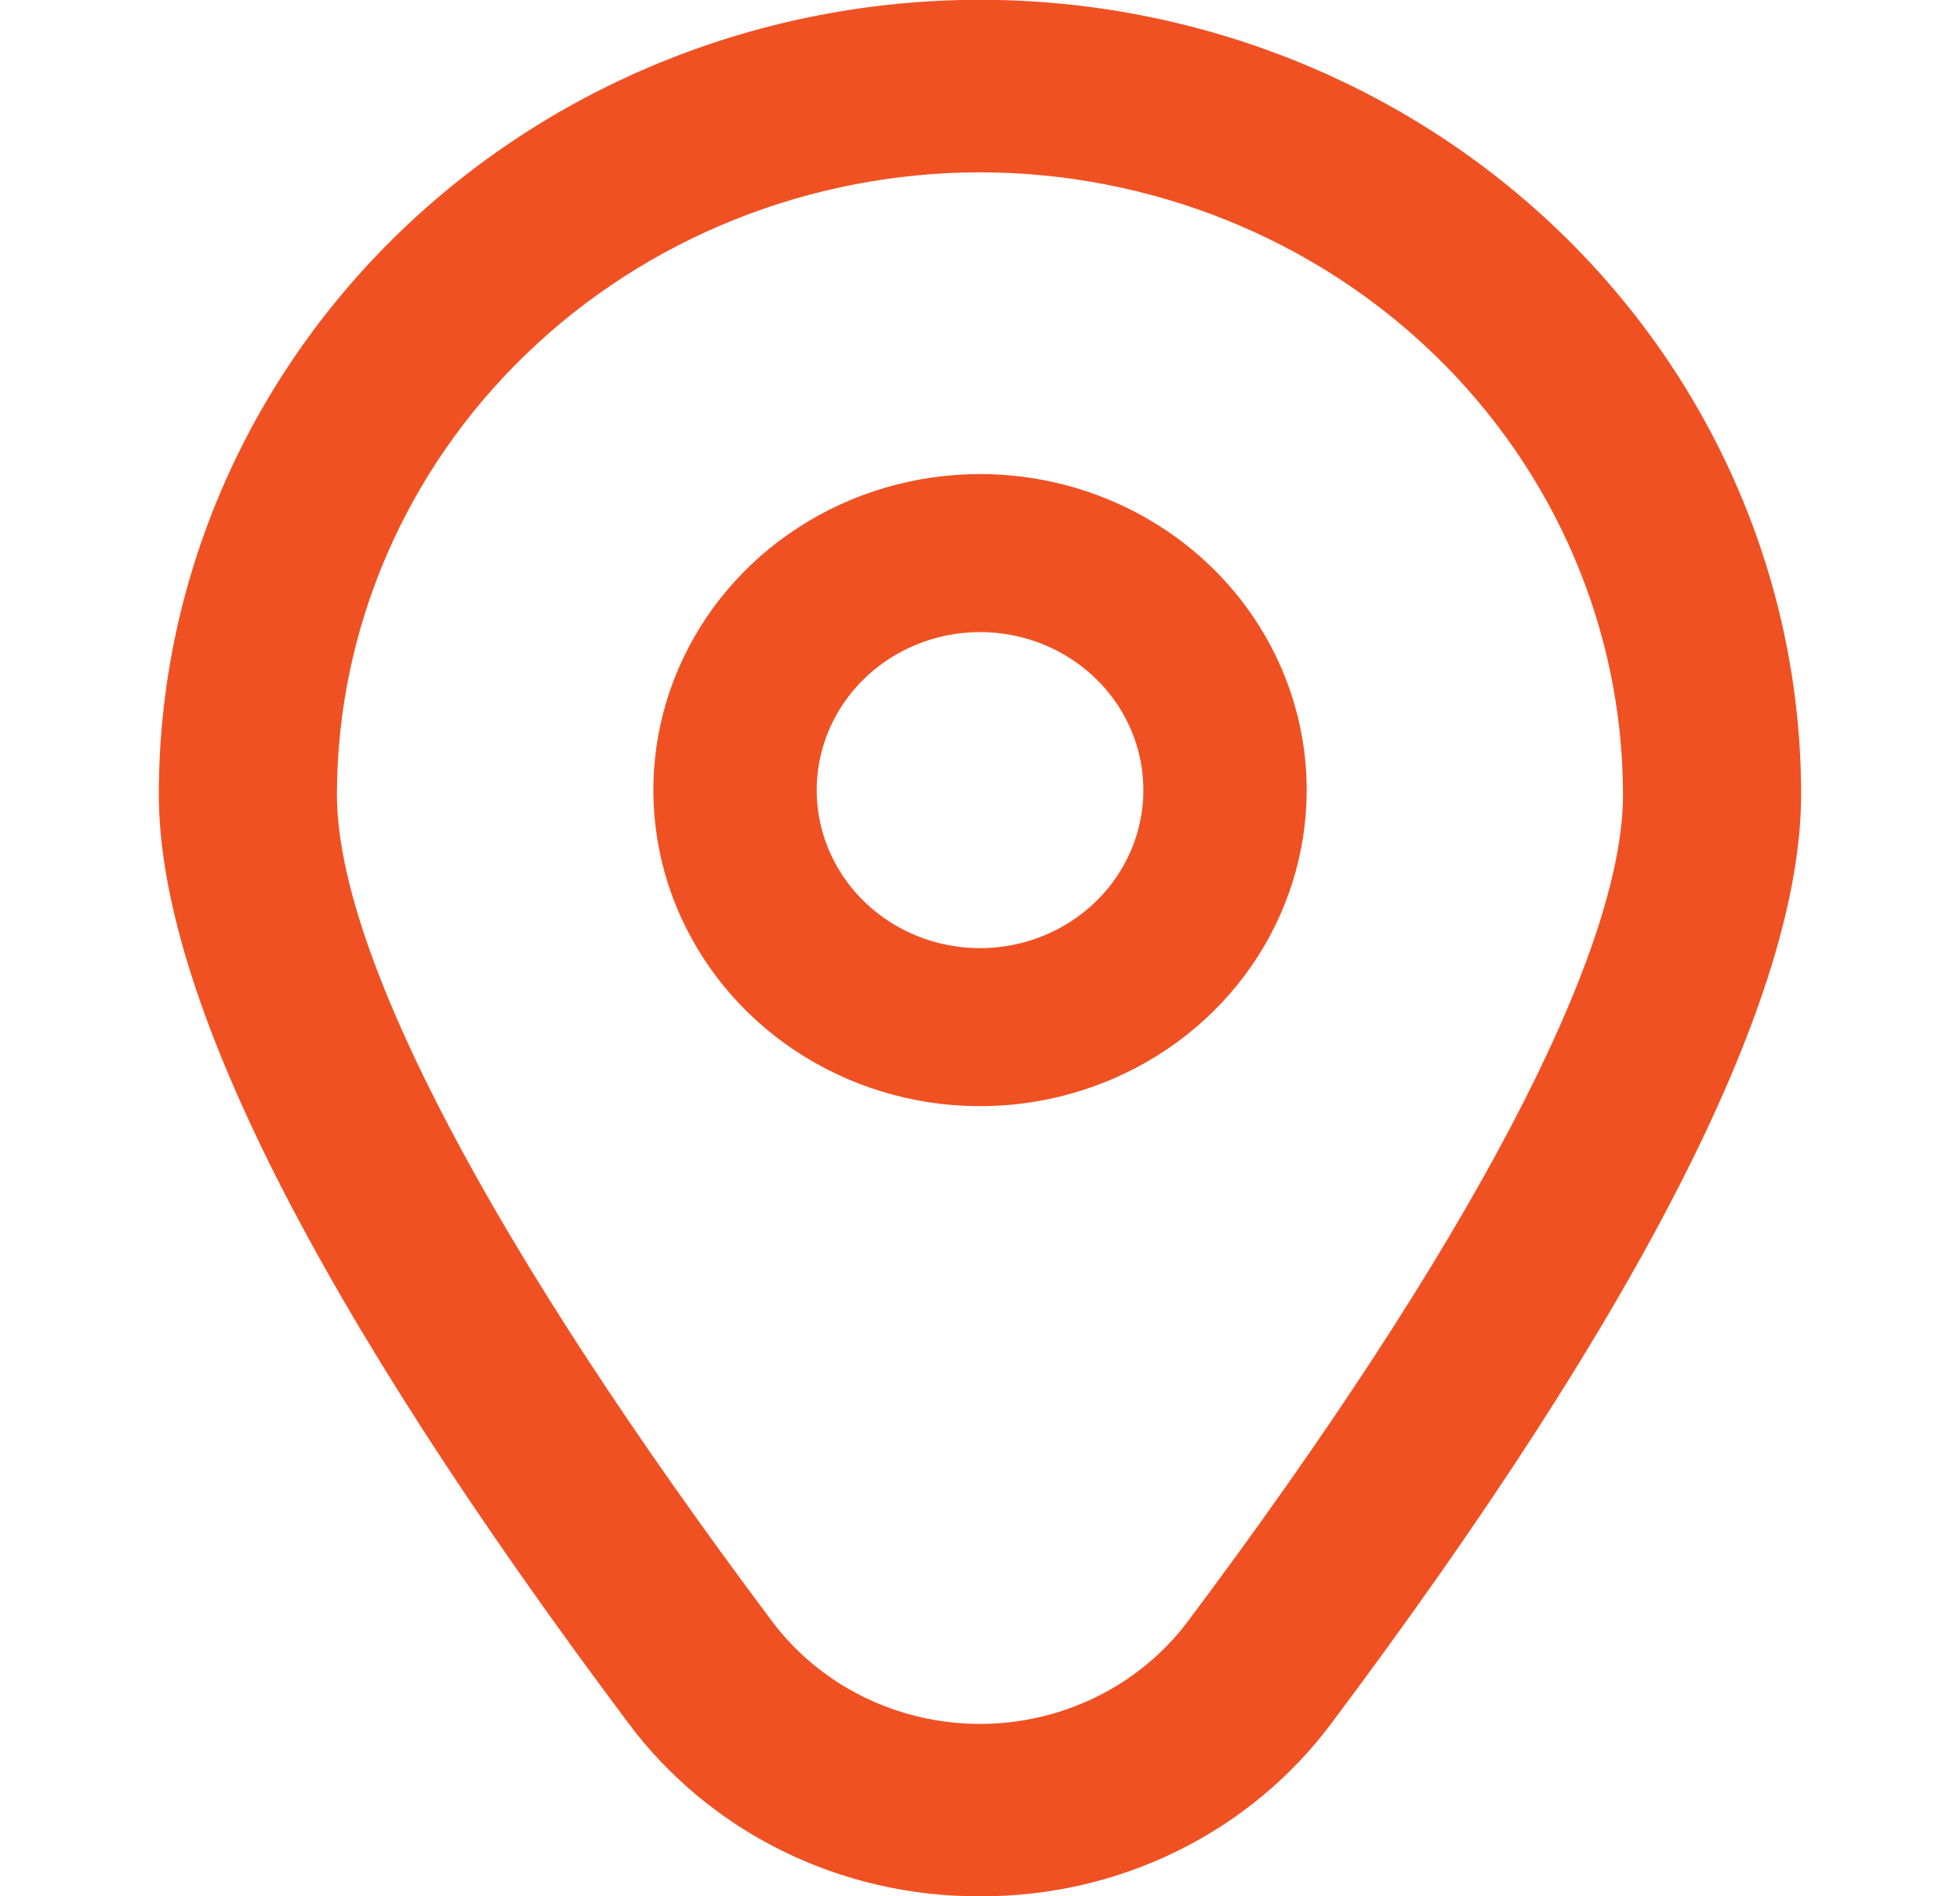 <?xml version="1.0" encoding="UTF-8"?> <svg xmlns="http://www.w3.org/2000/svg" width="31" height="30" viewBox="0 0 31 30" fill="none"><g clip-path="url(#clip0_903_247)"><path d="M15.501 7.5C14.479 7.5 13.48 7.793 12.63 8.343C11.781 8.892 11.118 9.673 10.727 10.587C10.336 11.5 10.234 12.505 10.433 13.476C10.633 14.445 11.125 15.336 11.847 16.035C12.57 16.735 13.491 17.211 14.493 17.404C15.495 17.597 16.534 17.498 17.478 17.119C18.422 16.741 19.229 16.1 19.797 15.278C20.364 14.456 20.667 13.489 20.667 12.5C20.667 11.174 20.123 9.902 19.154 8.964C18.185 8.027 16.871 7.5 15.501 7.5ZM15.501 15C14.99 15 14.49 14.853 14.065 14.579C13.641 14.304 13.309 13.914 13.114 13.457C12.918 13 12.867 12.497 12.967 12.012C13.067 11.527 13.313 11.082 13.674 10.732C14.035 10.383 14.496 10.145 14.997 10.048C15.498 9.952 16.017 10.001 16.489 10.19C16.961 10.38 17.365 10.7 17.649 11.111C17.933 11.522 18.084 12.005 18.084 12.5C18.084 13.163 17.812 13.799 17.327 14.268C16.843 14.737 16.186 15 15.501 15Z" fill="#F05123"></path><path d="M15.499 30C14.412 30.005 13.339 29.759 12.37 29.28C11.401 28.802 10.565 28.105 9.931 27.25C5.009 20.679 2.512 15.739 2.512 12.566C2.512 9.233 3.88 6.036 6.316 3.679C8.751 1.322 12.055 -0.003 15.499 -0.003C18.944 -0.003 22.247 1.322 24.683 3.679C27.119 6.036 28.487 9.233 28.487 12.566C28.487 15.739 25.99 20.679 21.068 27.25C20.434 28.105 19.598 28.802 18.629 29.28C17.66 29.759 16.587 30.005 15.499 30ZM15.499 2.726C12.803 2.729 10.218 3.767 8.311 5.612C6.404 7.458 5.332 9.959 5.329 12.569C5.329 15.081 7.774 19.727 12.212 25.651C12.589 26.154 13.083 26.562 13.655 26.844C14.226 27.126 14.858 27.273 15.499 27.273C16.141 27.273 16.773 27.126 17.344 26.844C17.916 26.562 18.41 26.154 18.787 25.651C23.225 19.727 25.67 15.081 25.67 12.569C25.667 9.959 24.594 7.458 22.688 5.612C20.781 3.767 18.196 2.729 15.499 2.726Z" fill="#F05123"></path></g><defs><clipPath id="clip0_903_247"><rect width="31" height="30" fill="white"></rect></clipPath></defs></svg> 